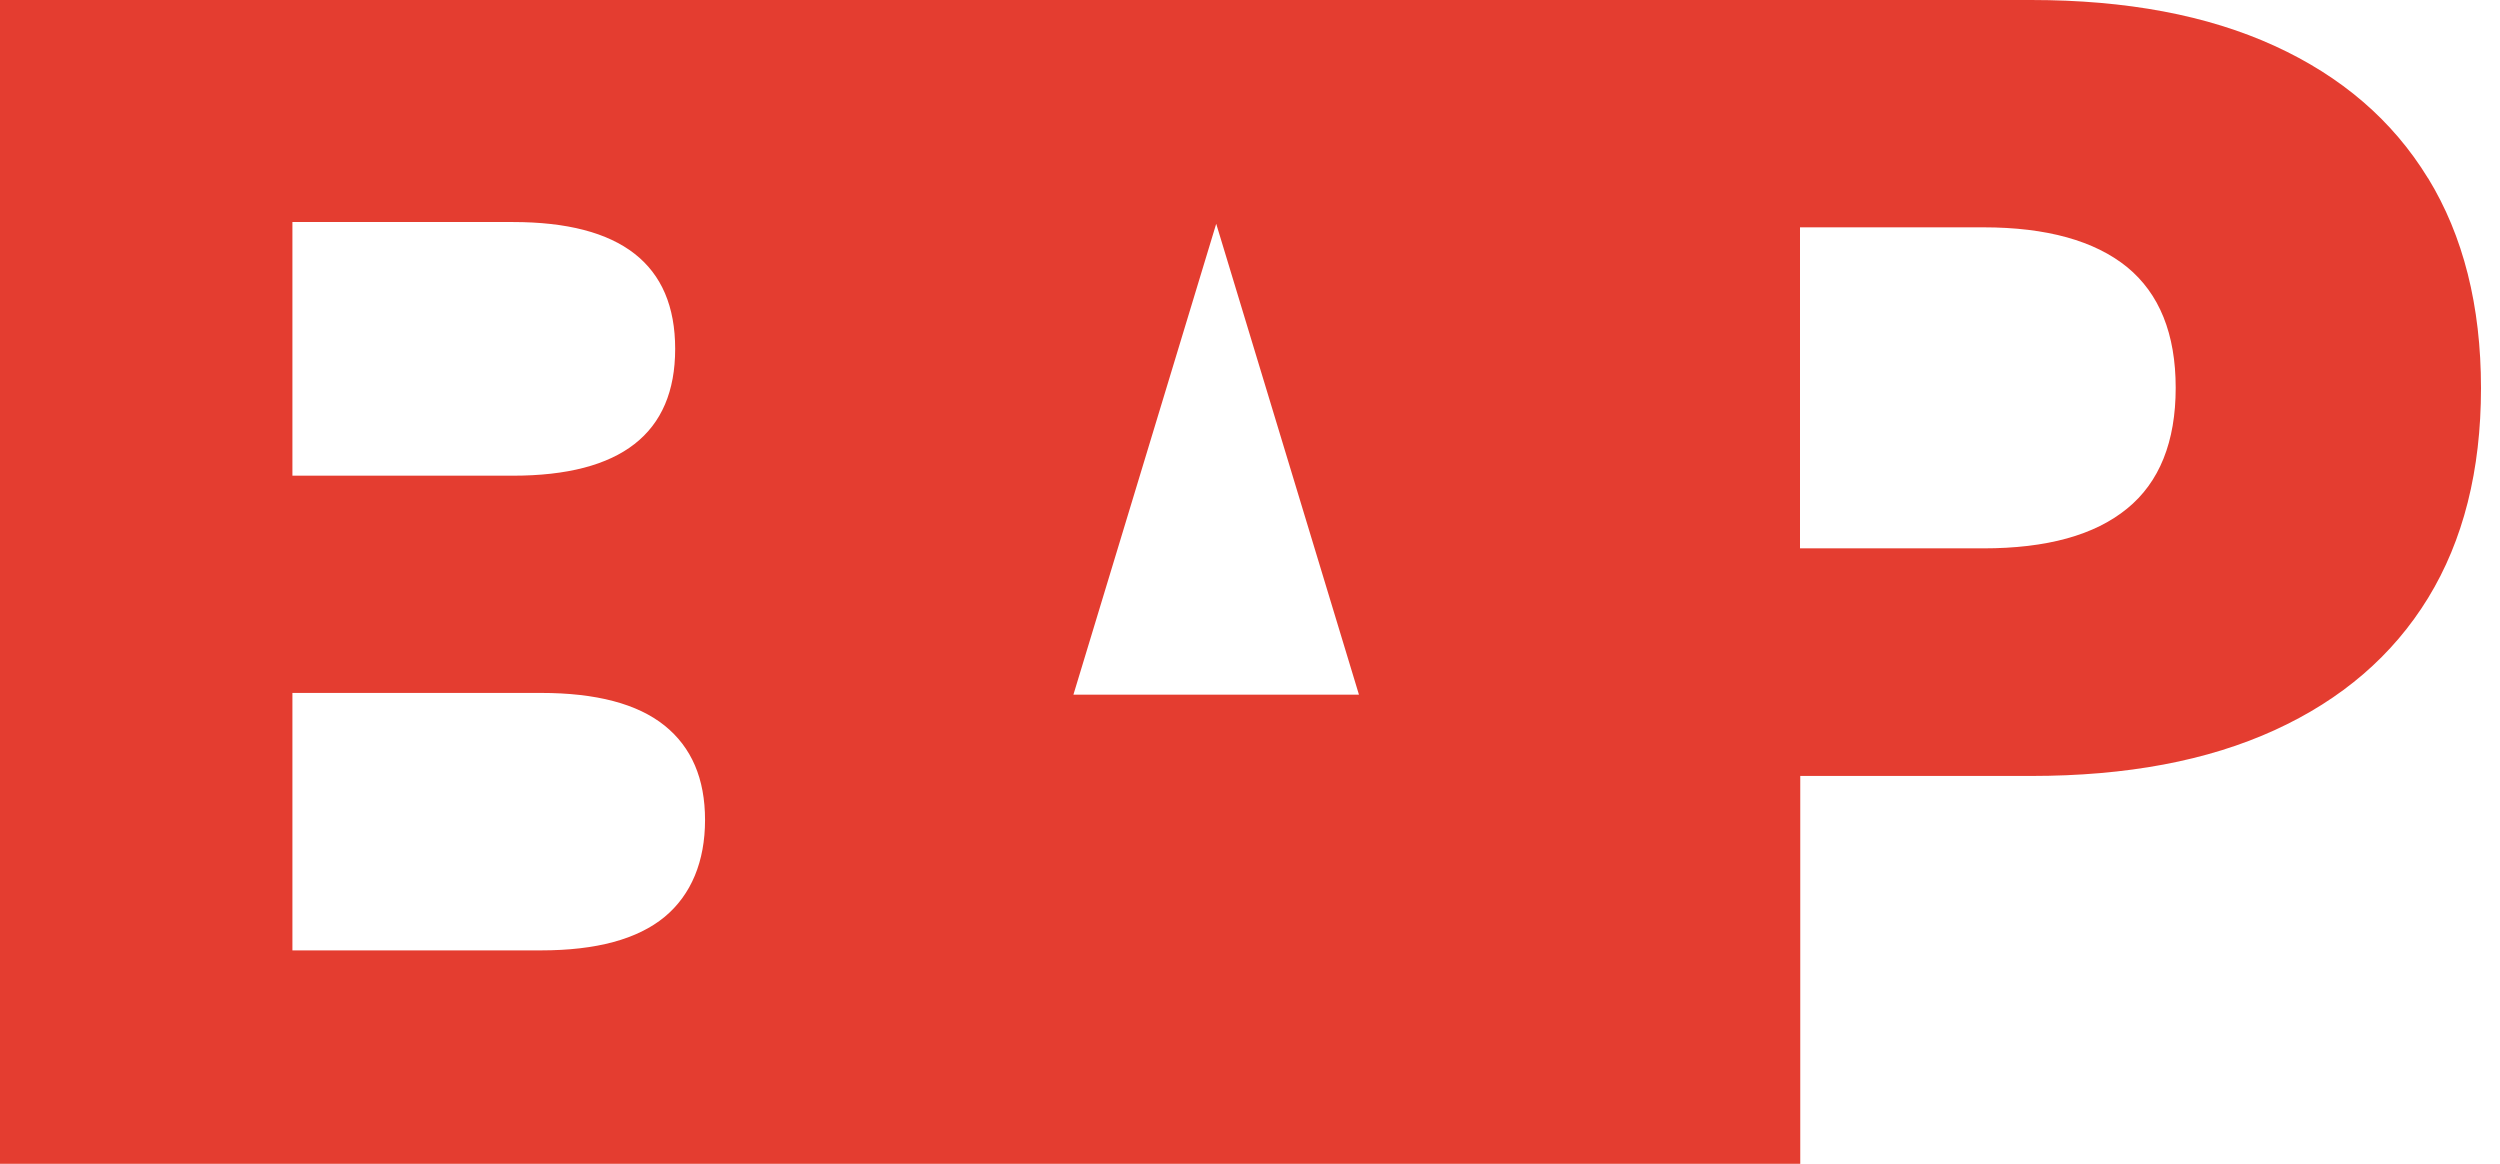 <?xml version="1.0" encoding="UTF-8"?> <svg xmlns="http://www.w3.org/2000/svg" width="58" height="27" viewBox="0 0 58 27" fill="none"><path d="M56.326 4.129C55.51 2.796 54.323 1.774 52.767 1.063C51.21 0.352 49.331 0 47.122 0H0V27H41.766V18.002H47.128C49.337 18.002 51.216 17.65 52.772 16.939C54.329 16.228 55.515 15.206 56.332 13.873C57.148 12.54 57.559 10.913 57.559 9.004C57.559 7.095 57.148 5.468 56.332 4.135L56.326 4.129ZM24.903 16.117L28.216 5.192L31.528 16.117H24.903ZM6.784 5.151H11.899C14.407 5.151 15.664 6.132 15.664 8.094C15.664 10.055 14.407 11.036 11.899 11.036H6.784V5.145V5.151ZM12.551 22.049H6.784V16.076H12.551C13.832 16.076 14.789 16.328 15.418 16.833C16.046 17.338 16.357 18.067 16.357 19.024C16.357 19.981 16.04 20.757 15.418 21.273C14.789 21.79 13.838 22.049 12.551 22.049ZM49.348 11.8C48.596 12.416 47.486 12.722 46.012 12.722H41.76V5.274H46.012C47.486 5.274 48.596 5.586 49.348 6.196C50.1 6.813 50.476 7.747 50.476 8.998C50.476 10.249 50.1 11.189 49.348 11.8Z" fill="#E43D30"></path></svg> 